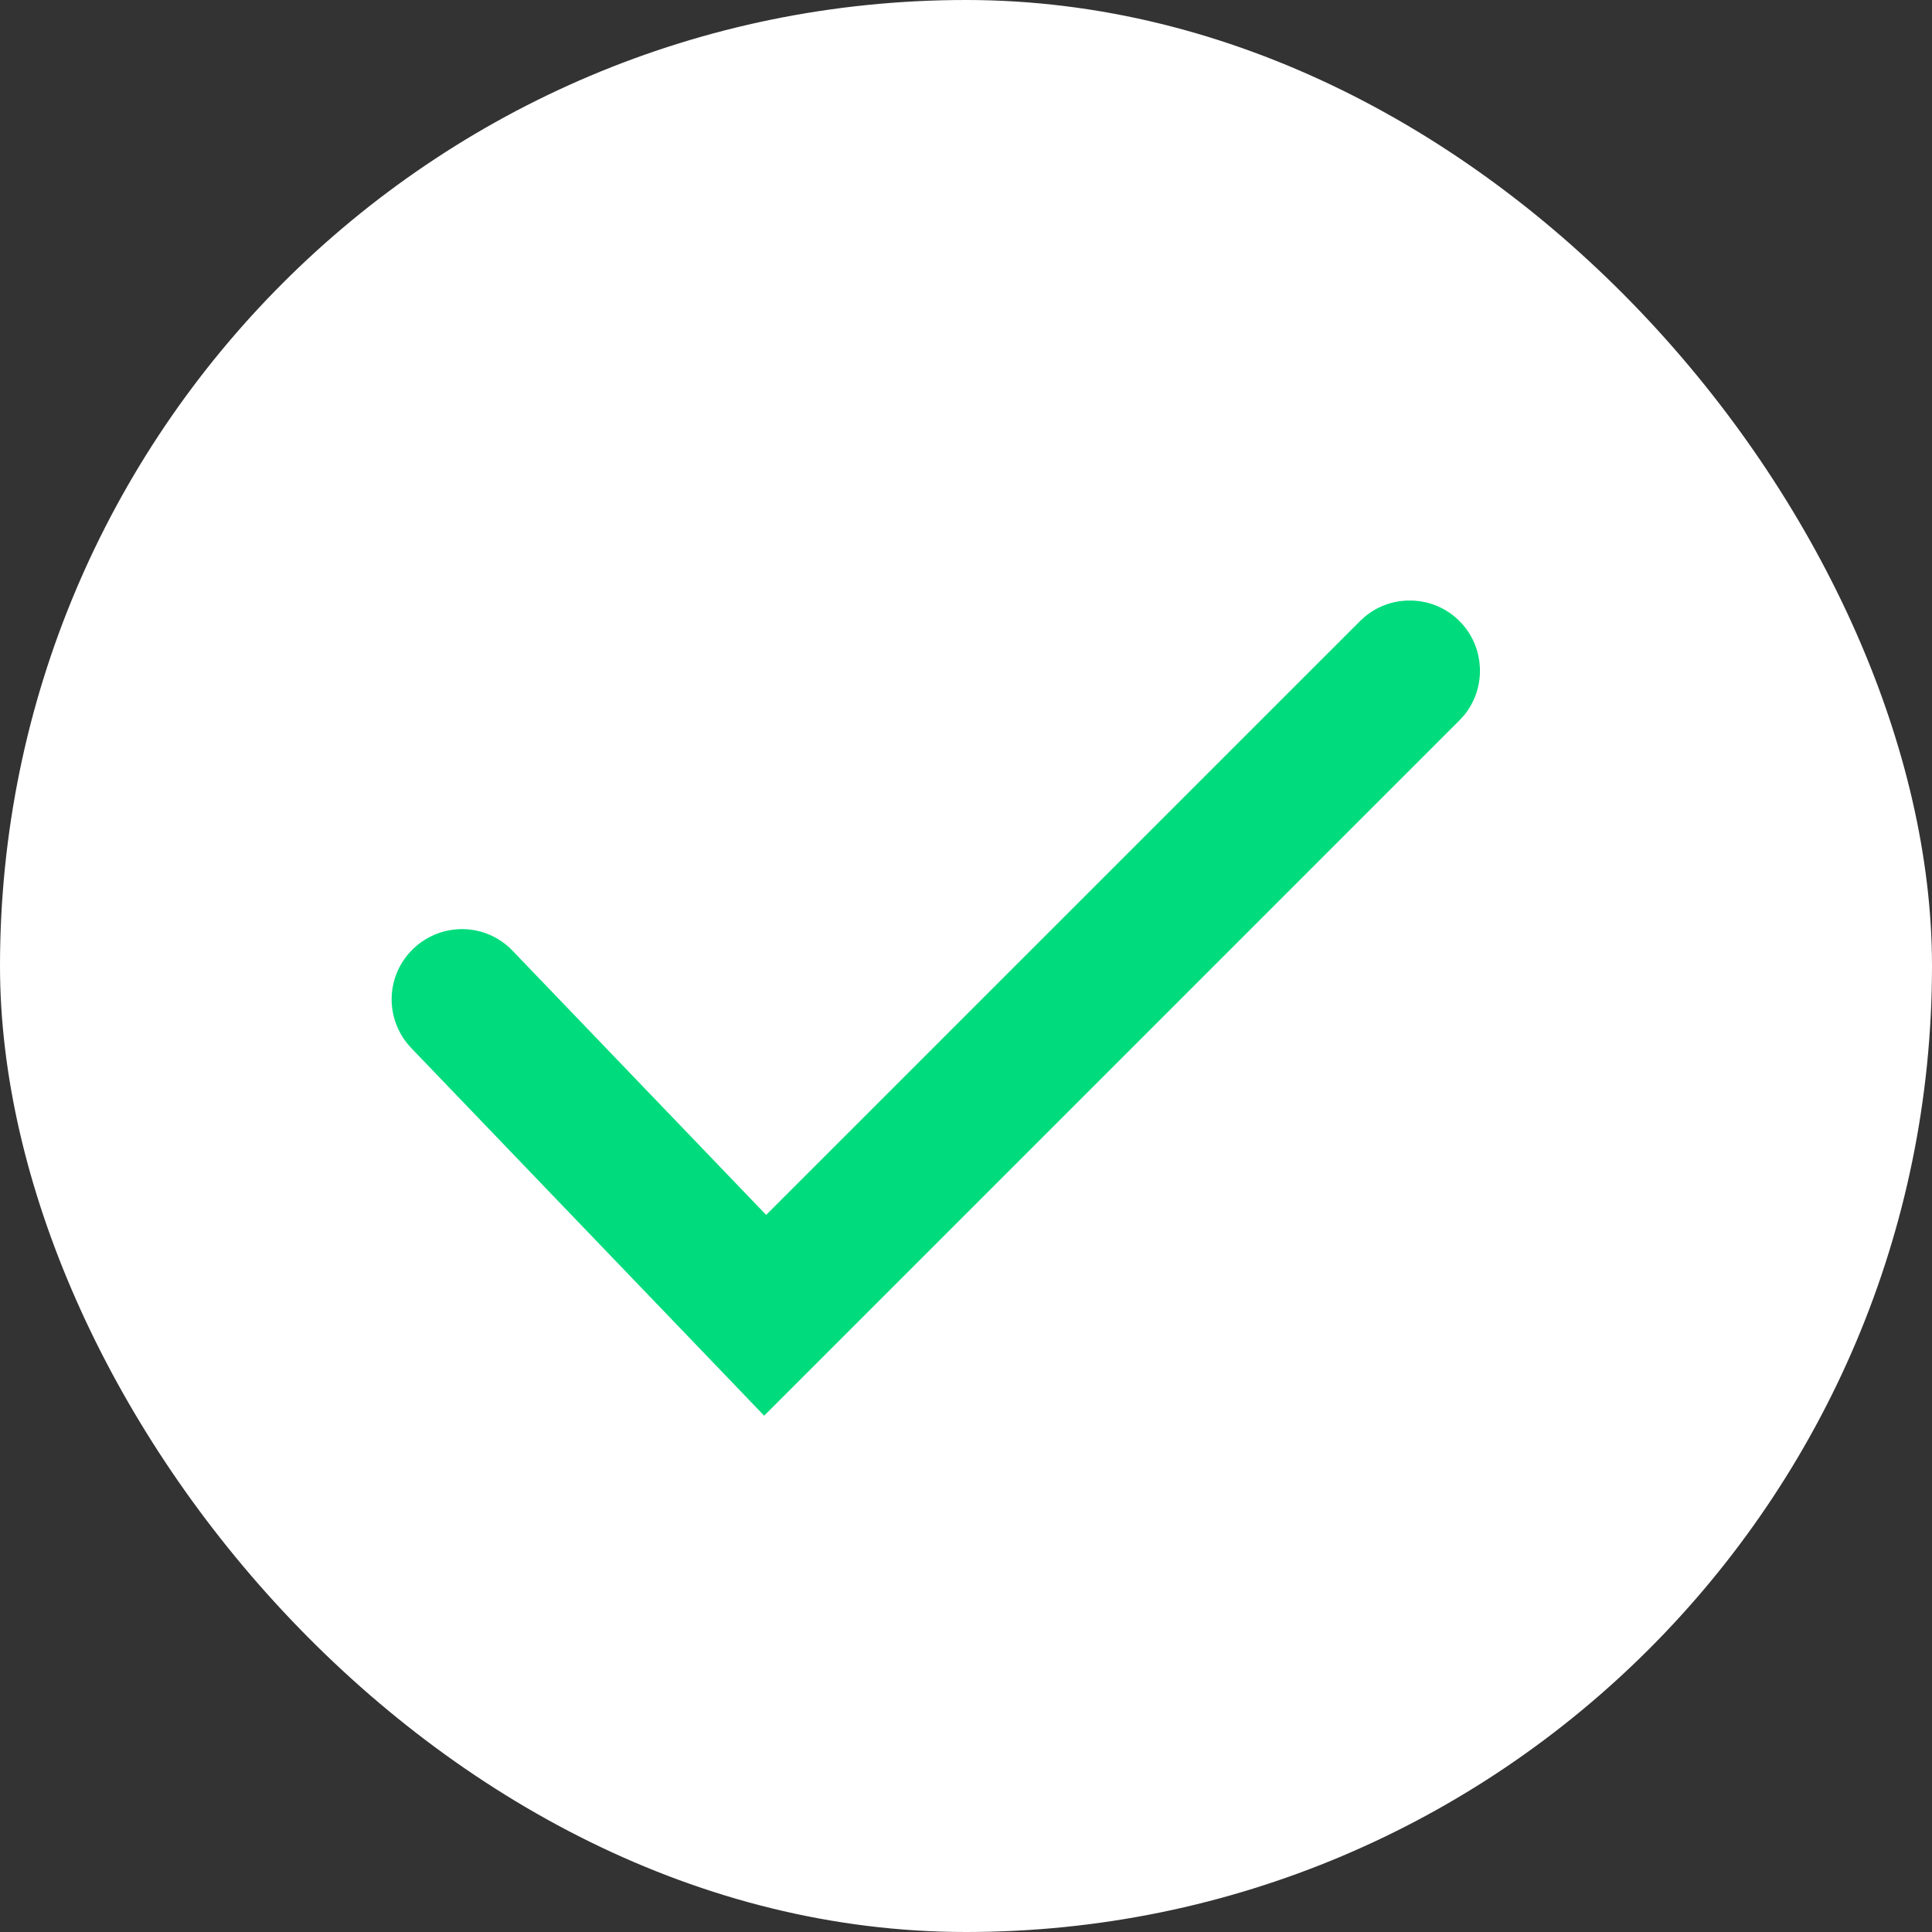 <svg width="37" height="37" viewBox="0 0 37 37" fill="none" xmlns="http://www.w3.org/2000/svg">
<rect x="0" y="0" width="37" height="37" fill="#333333" stroke="none"/>
<rect width="37" height="37" rx="18.5" fill="white"/>
<path d="M26.307 11.995C26.736 11.645 27.373 11.67 27.773 12.07C28.173 12.47 28.198 13.107 27.849 13.536L27.773 13.619L14.638 26.755L14.461 26.57L8.057 19.899C7.638 19.462 7.648 18.77 8.088 18.35C8.526 17.931 9.217 17.942 9.638 18.382H9.637L14.669 23.624L26.224 12.07L26.307 11.995Z" fill="#00DC7D" stroke="#00DC7D" stroke-width="0.5"/>
</svg>
